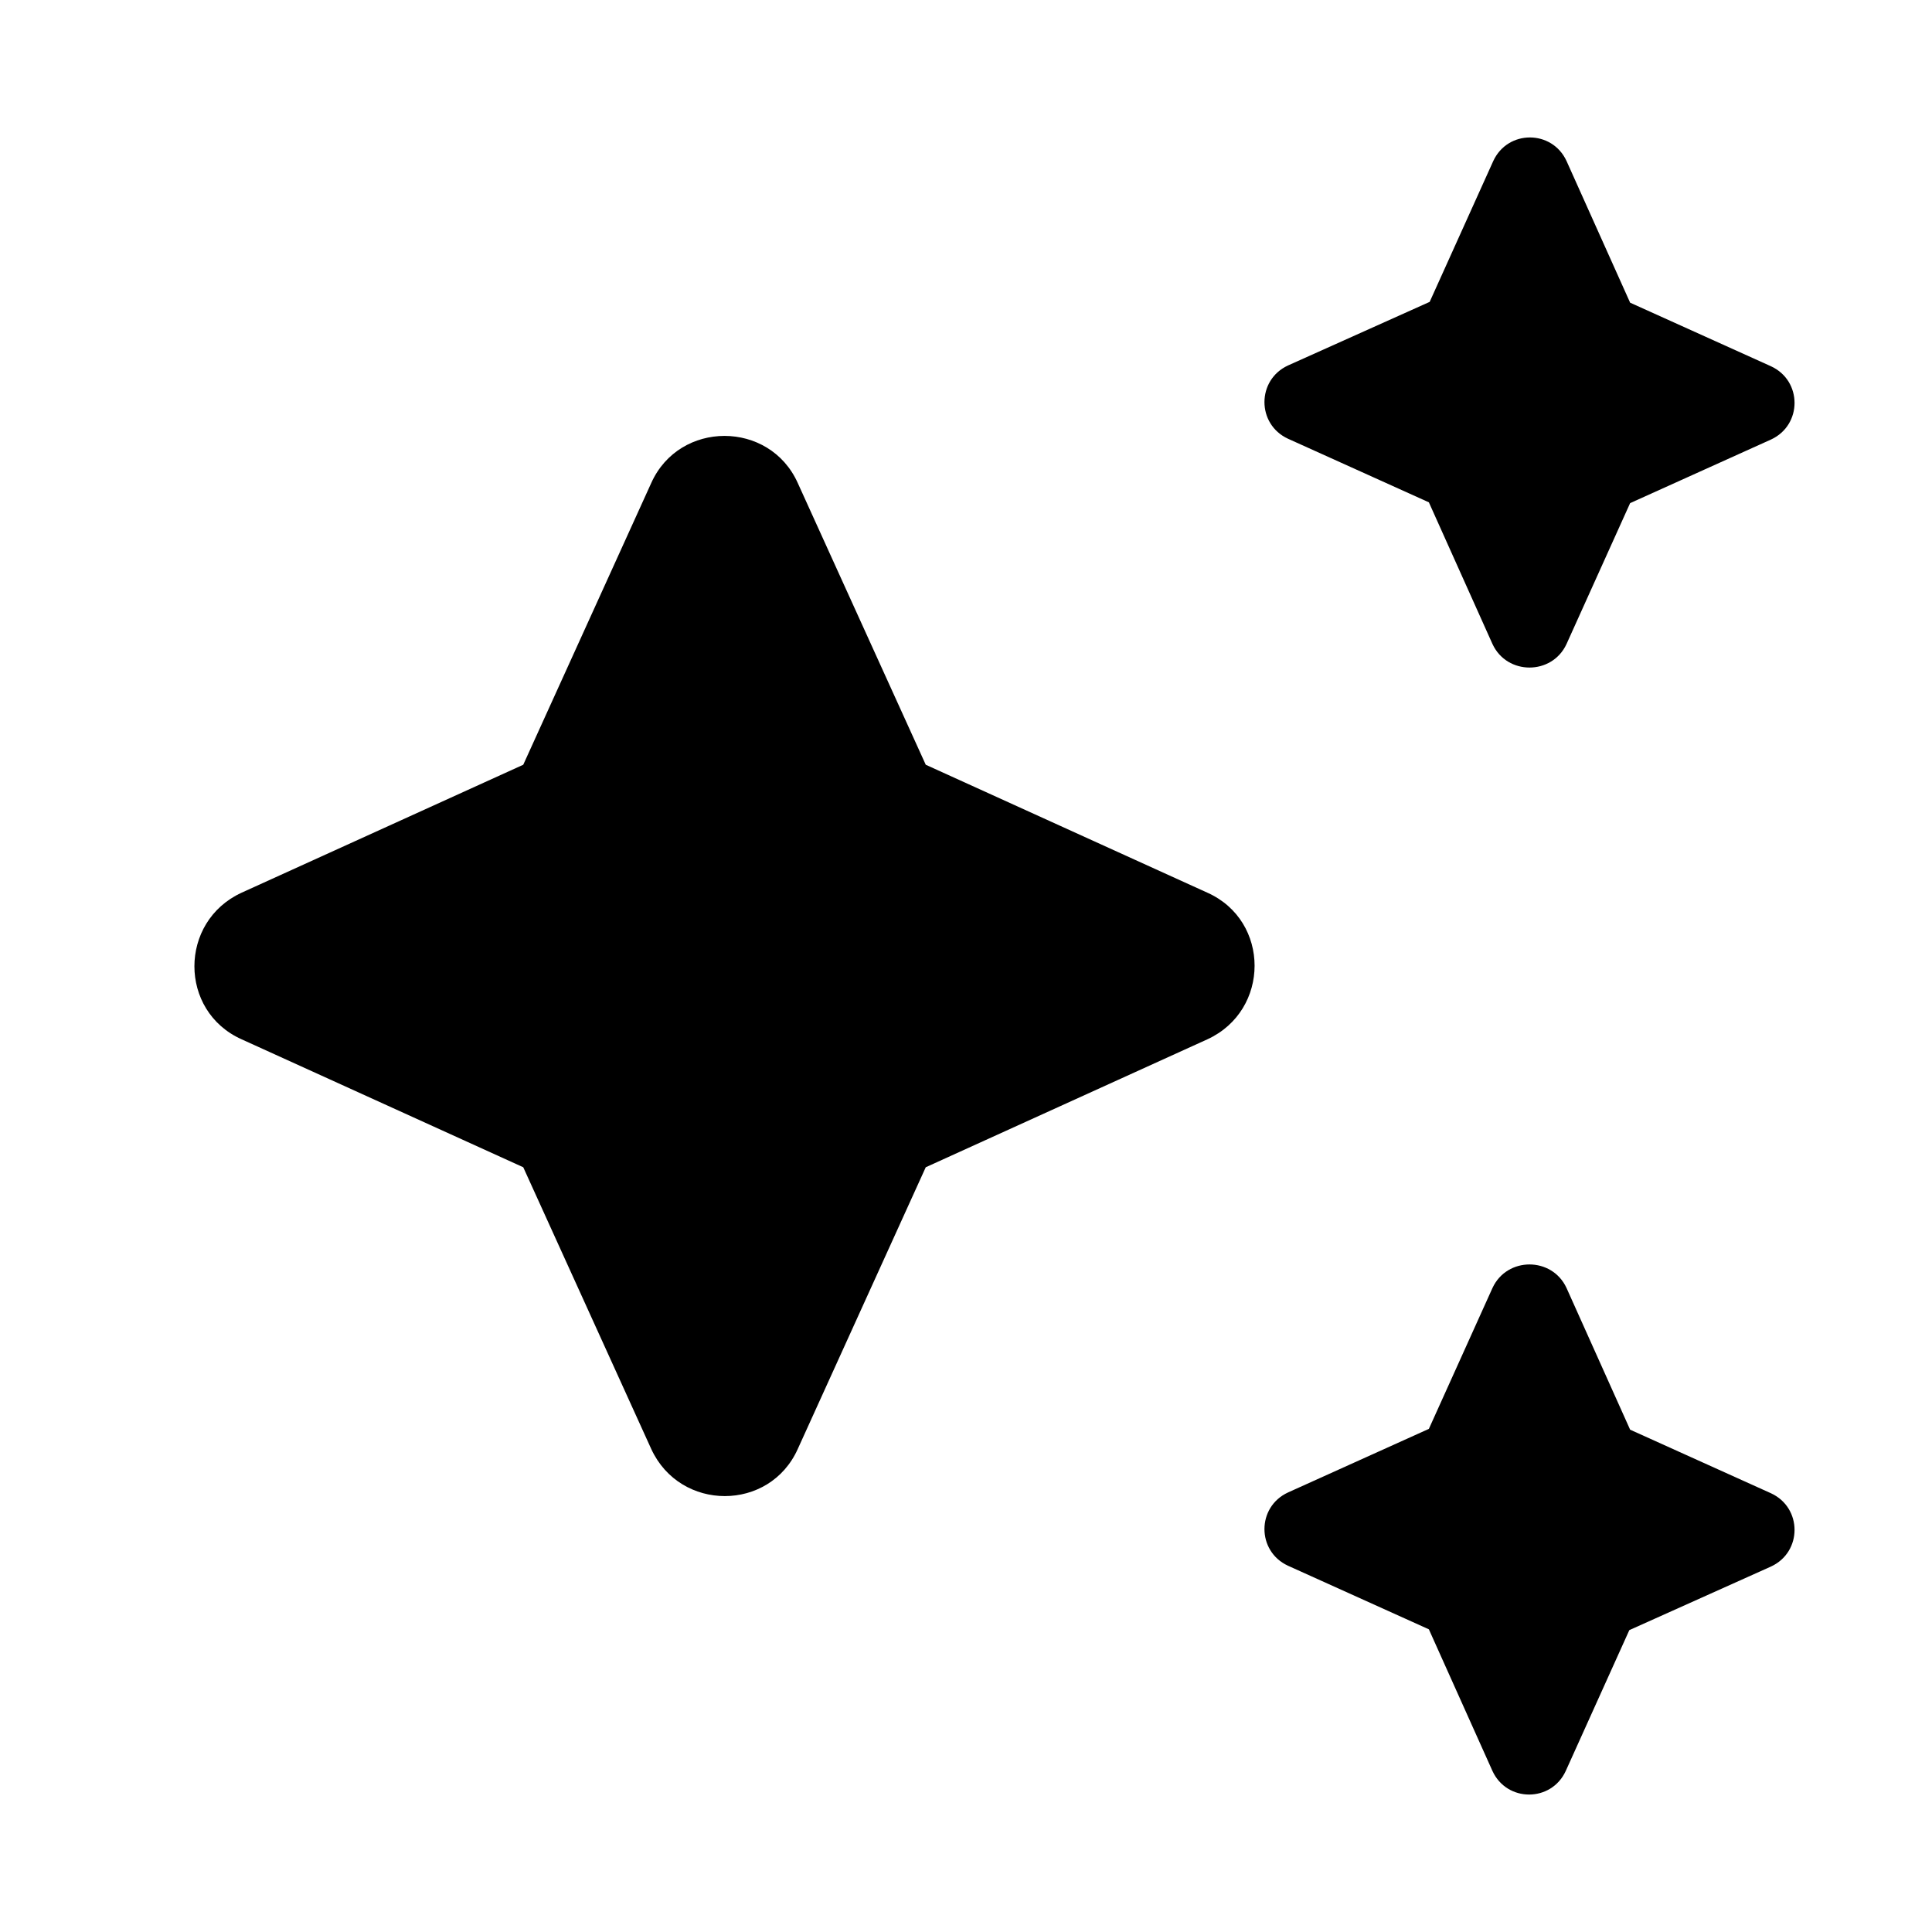 <?xml version="1.0" encoding="UTF-8"?>
<svg viewBox="0 0 24 24" class="icon" xmlns="http://www.w3.org/2000/svg" fill="currentColor"
    height="24" width="24">
    <path
        d="M19.46 8l.79-1.75L22 5.46c.39-.18.39-.73 0-.91l-1.75-.79L19.46 2c-.18-.39-.73-.39-.91 0l-.79 1.75-1.76.79c-.39.18-.39.73 0 .91l1.75.79.79 1.76c.18.39.74.39.92 0zM11.5 9.5L9.91 6c-.35-.78-1.47-.78-1.82 0L6.5 9.5 3 11.09c-.78.36-.78 1.47 0 1.82l3.5 1.59L8.09 18c.36.78 1.47.78 1.82 0l1.59-3.5 3.5-1.59c.78-.36.78-1.47 0-1.82zm7.04 6.5l-.79 1.75-1.75.79c-.39.18-.39.73 0 .91l1.75.79.79 1.76c.18.39.73.39.91 0l.79-1.75 1.76-.79c.39-.18.39-.73 0-.91l-1.75-.79-.79-1.76c-.18-.39-.74-.39-.92 0z"
    />
</svg>
